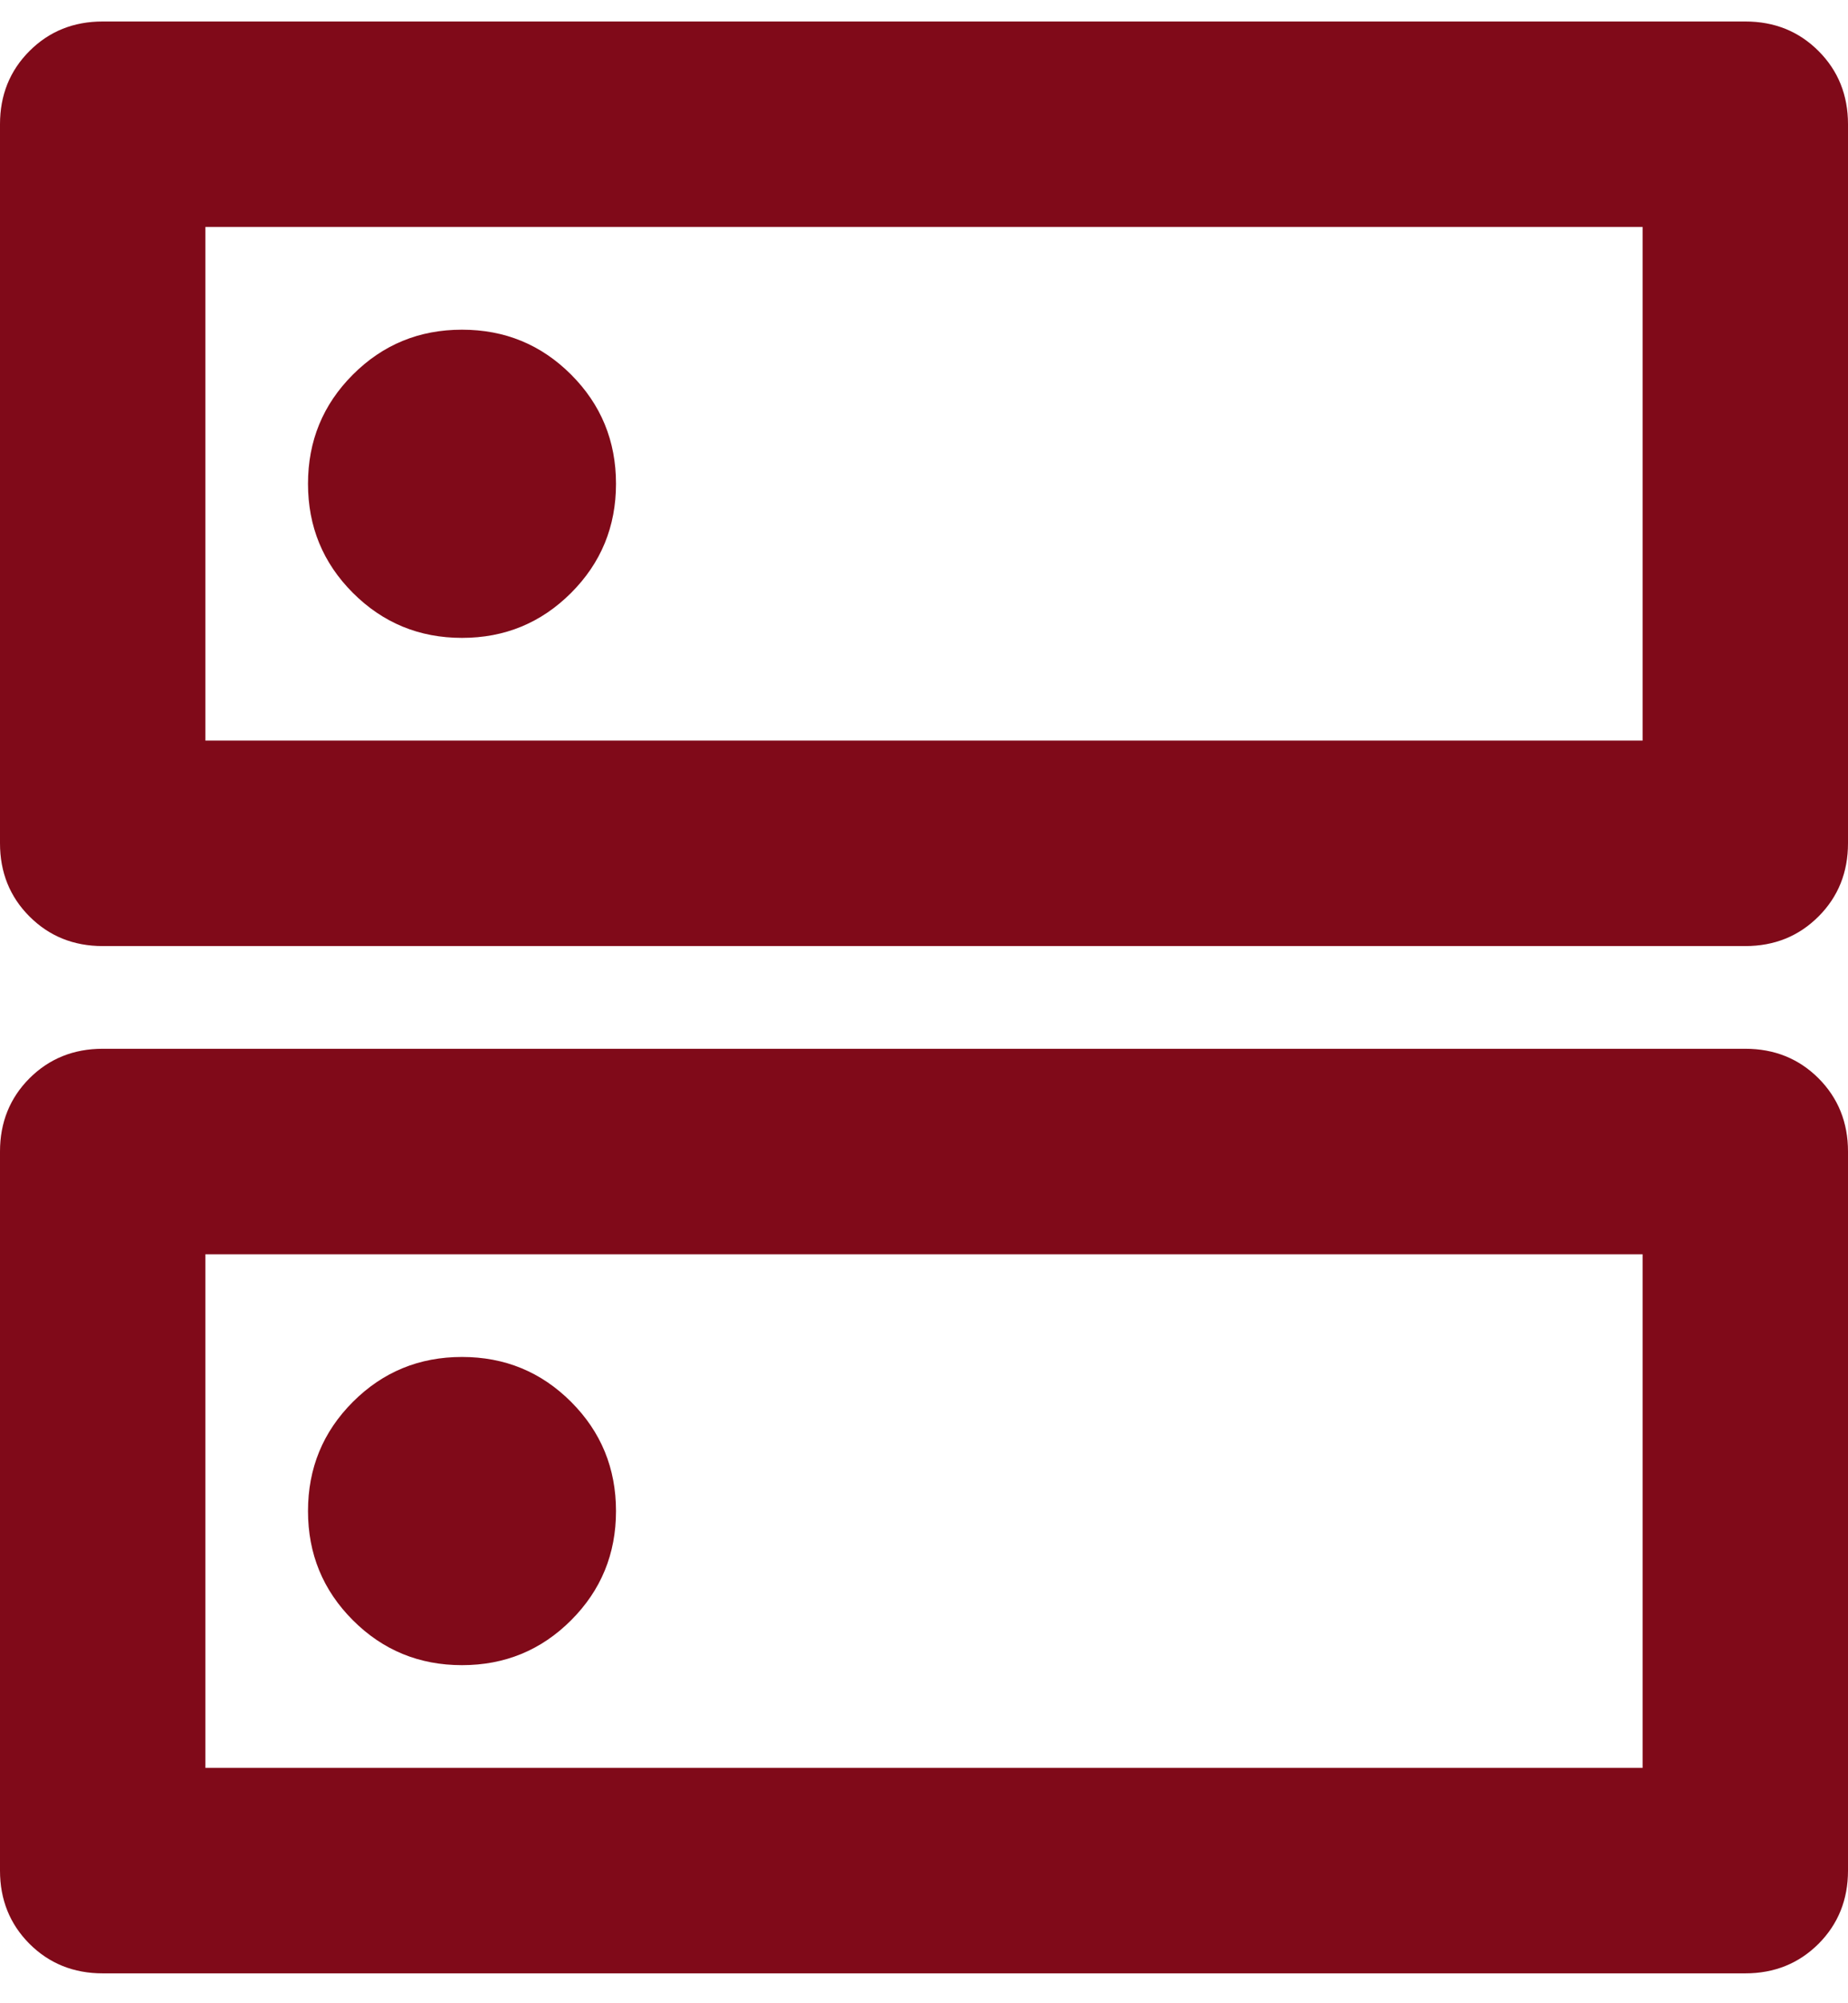 <svg width="24" height="26" viewBox="0 0 24 26" fill="none" xmlns="http://www.w3.org/2000/svg">
<path d="M6 4.279C5.444 4.279 4.972 4.473 4.583 4.862C4.194 5.251 4 5.723 4 6.279C4 6.834 4.194 7.306 4.583 7.695C4.972 8.084 5.444 8.279 6 8.279C6.556 8.279 7.028 8.084 7.417 7.695C7.806 7.306 8 6.834 8 6.279C8 5.723 7.806 5.251 7.417 4.862C7.028 4.473 6.556 4.279 6 4.279ZM6 17.612C5.444 17.612 4.972 17.806 4.583 18.195C4.194 18.584 4 19.056 4 19.612C4 20.168 4.194 20.64 4.583 21.029C4.972 21.418 5.444 21.612 6 21.612C6.556 21.612 7.028 21.418 7.417 21.029C7.806 20.64 8 20.168 8 19.612C8 19.056 7.806 18.584 7.417 18.195C7.028 17.806 6.556 17.612 6 17.612ZM1.333 0.279H22.667C23.044 0.279 23.361 0.406 23.617 0.662C23.872 0.917 24 1.234 24 1.612V10.945C24 11.323 23.872 11.64 23.617 11.895C23.361 12.151 23.044 12.279 22.667 12.279H1.333C0.956 12.279 0.639 12.151 0.383 11.895C0.128 11.64 0 11.323 0 10.945V1.612C0 1.234 0.128 0.917 0.383 0.662C0.639 0.406 0.956 0.279 1.333 0.279ZM2.667 2.945V9.612H21.333V2.945H2.667ZM1.333 13.612H22.667C23.044 13.612 23.361 13.74 23.617 13.995C23.872 14.251 24 14.568 24 14.945V24.279C24 24.656 23.872 24.973 23.617 25.229C23.361 25.484 23.044 25.612 22.667 25.612H1.333C0.956 25.612 0.639 25.484 0.383 25.229C0.128 24.973 0 24.656 0 24.279V14.945C0 14.568 0.128 14.251 0.383 13.995C0.639 13.74 0.956 13.612 1.333 13.612ZM2.667 16.279V22.945H21.333V16.279H2.667Z" fill="#800A19"/>
</svg>
